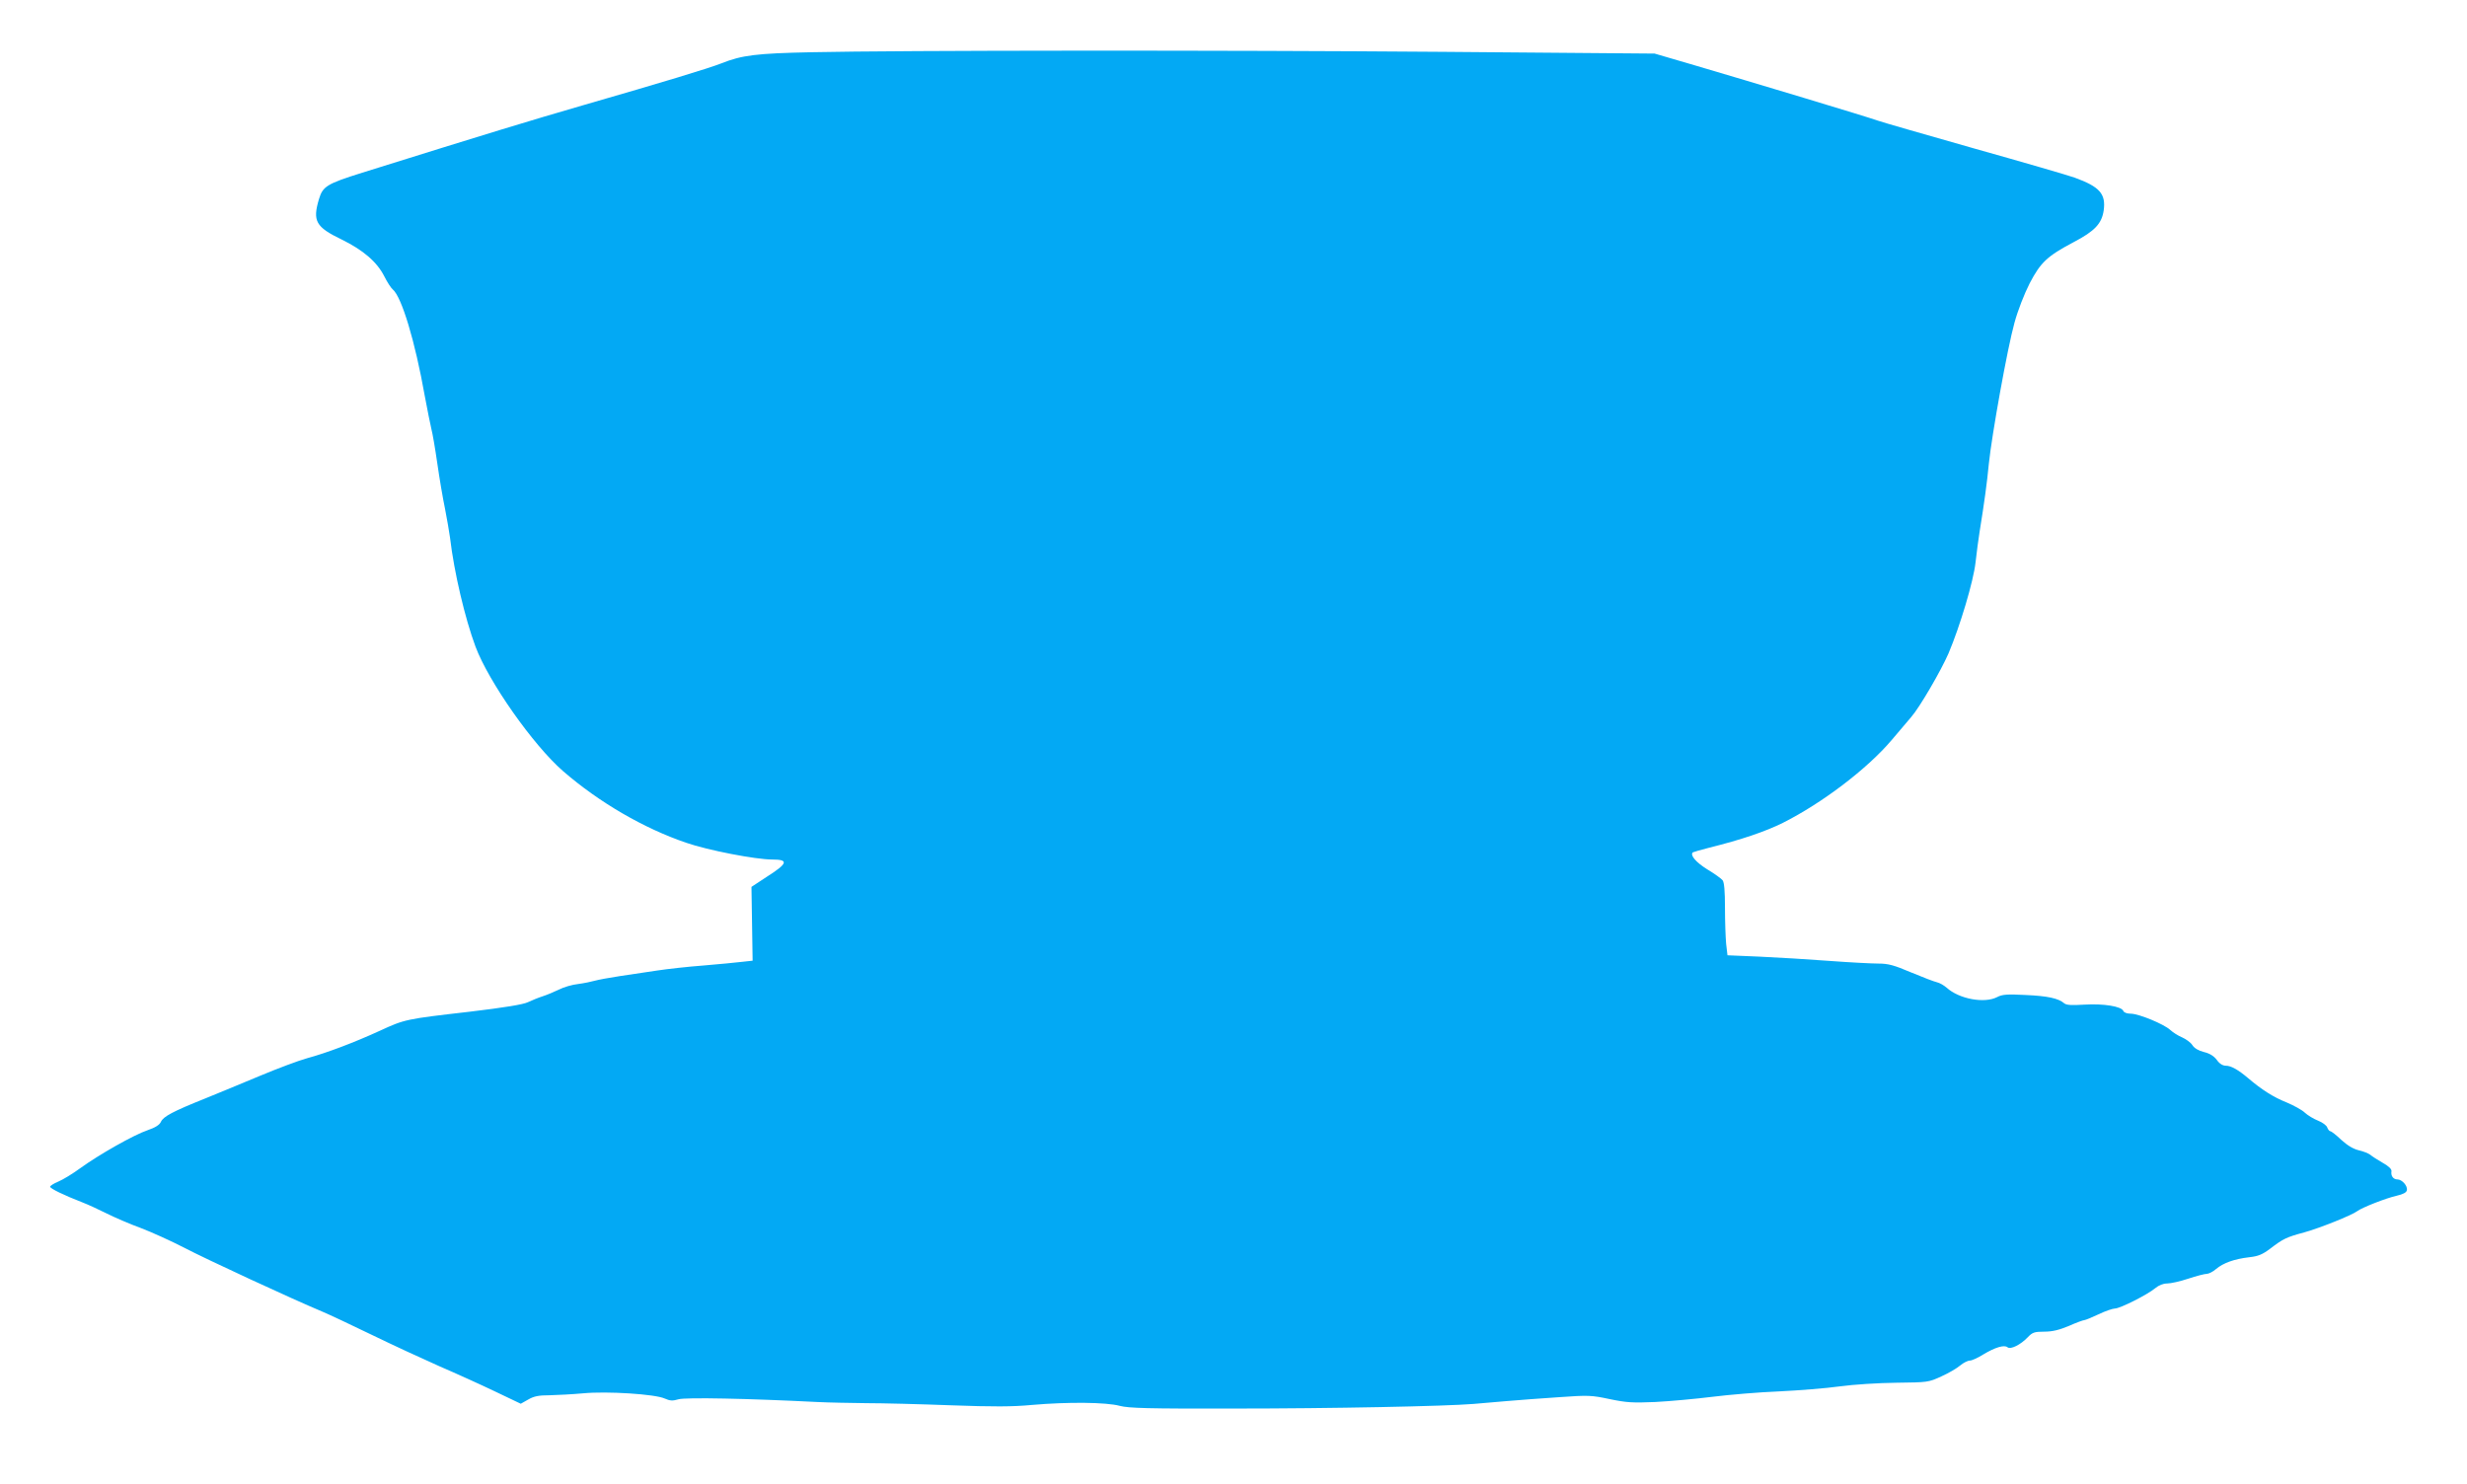 <?xml version="1.0" standalone="no"?>
<!DOCTYPE svg PUBLIC "-//W3C//DTD SVG 20010904//EN"
 "http://www.w3.org/TR/2001/REC-SVG-20010904/DTD/svg10.dtd">
<svg version="1.0" xmlns="http://www.w3.org/2000/svg"
 width="1280pt" height="770pt" viewBox="0 0 1280 770"
 preserveAspectRatio="xMidYMid meet">
<g transform="translate(0,770) scale(0.1,-0.1)"
fill="#03a9f4" stroke="none">
<path d="M4210 7429 c-286 -6 -360 -15 -468 -58 -66 -26 -304 -98 -713 -216
-286 -83 -474 -140 -1149 -351 -185 -58 -205 -71 -225 -137 -34 -114 -17 -145
118 -210 112 -55 183 -116 221 -191 15 -30 35 -61 44 -68 46 -39 115 -266 166
-553 13 -71 29 -148 34 -170 6 -22 20 -103 31 -180 11 -77 29 -183 40 -235 10
-52 22 -120 26 -150 21 -180 78 -420 132 -565 69 -184 300 -512 454 -646 188
-163 419 -297 639 -372 112 -39 361 -87 446 -87 88 0 82 -20 -28 -90 l-79 -52
3 -191 3 -192 -55 -6 c-30 -4 -120 -12 -200 -19 -80 -6 -188 -18 -240 -26 -52
-8 -139 -21 -194 -29 -54 -8 -112 -19 -130 -24 -17 -5 -56 -13 -86 -17 -30 -3
-75 -16 -100 -29 -25 -12 -63 -28 -85 -35 -22 -7 -56 -21 -75 -30 -24 -12
-120 -28 -305 -50 -330 -38 -335 -39 -465 -99 -131 -60 -273 -114 -376 -142
-44 -12 -153 -53 -244 -91 -91 -38 -221 -92 -288 -119 -165 -66 -215 -93 -227
-120 -7 -16 -29 -30 -70 -44 -71 -24 -251 -126 -349 -197 -38 -28 -89 -59
-113 -69 -24 -10 -43 -22 -43 -27 0 -9 69 -43 167 -81 29 -11 85 -37 125 -57
40 -20 120 -55 178 -76 58 -22 159 -68 225 -102 110 -58 562 -267 715 -331 36
-15 153 -70 260 -122 107 -52 265 -125 351 -163 86 -37 216 -96 289 -131 l132
-63 39 22 c29 17 54 22 111 22 40 1 118 5 173 10 123 12 374 -4 424 -27 27
-12 41 -13 71 -4 36 11 366 4 720 -14 58 -3 173 -5 255 -6 83 0 279 -5 437
-11 222 -8 319 -8 425 2 185 16 383 14 453 -5 46 -12 143 -15 590 -14 514 0
1098 12 1245 24 39 3 117 10 175 15 58 5 179 14 269 20 153 11 169 10 263 -10
87 -18 118 -20 236 -15 76 4 209 16 297 27 88 11 243 24 345 28 102 5 244 16
315 26 73 10 202 18 295 19 162 2 166 2 233 33 38 17 82 43 98 57 17 14 39 25
50 25 10 0 41 14 68 31 63 38 110 52 127 38 16 -13 68 13 105 52 24 25 34 29
86 29 42 0 78 9 128 30 38 17 74 30 80 30 5 0 39 14 73 30 35 17 74 30 85 30
27 0 171 73 210 106 18 15 41 24 61 24 19 0 68 11 110 25 42 14 85 25 96 25
10 0 32 11 48 25 38 32 95 52 171 61 47 5 69 14 109 44 68 52 84 60 177 85 80
22 247 89 275 110 25 19 150 68 204 80 35 8 52 17 54 29 5 22 -25 56 -49 56
-21 0 -35 18 -31 42 2 11 -13 26 -45 44 -26 15 -56 34 -65 42 -9 7 -36 18 -59
23 -29 7 -59 25 -91 54 -26 25 -52 45 -57 45 -5 0 -12 9 -16 19 -3 11 -25 27
-48 36 -23 9 -54 28 -68 41 -14 14 -58 38 -96 54 -66 26 -129 66 -198 125 -52
44 -89 65 -116 65 -16 0 -33 10 -47 30 -15 20 -37 34 -67 41 -28 7 -50 20 -60
36 -9 14 -33 31 -53 40 -20 8 -48 26 -62 39 -33 30 -163 84 -205 84 -19 0 -35
6 -38 14 -9 24 -103 39 -201 33 -67 -4 -94 -3 -106 7 -30 26 -87 38 -201 43
-94 5 -121 3 -147 -11 -66 -34 -197 -10 -262 49 -14 12 -36 25 -50 28 -14 3
-74 26 -134 51 -89 38 -119 46 -170 46 -33 0 -149 6 -256 14 -107 8 -270 18
-361 22 l-166 7 -7 60 c-3 33 -6 117 -6 187 0 86 -4 131 -12 142 -7 9 -43 35
-80 57 -59 37 -90 73 -75 88 3 2 41 13 84 24 169 42 292 84 383 129 203 102
438 280 565 430 39 46 84 99 101 119 44 50 155 241 194 331 60 142 129 373
140 471 6 52 15 123 21 159 25 154 39 258 48 353 15 148 97 604 133 732 17 63
51 150 79 205 57 109 91 141 229 214 109 57 145 96 155 164 12 86 -21 123
-150 170 -33 12 -267 80 -520 151 -253 72 -480 137 -505 146 -52 19 -651 199
-950 287 l-205 60 -1095 9 c-1147 9 -2812 8 -3280 -2z"/>
</g>
</svg>
